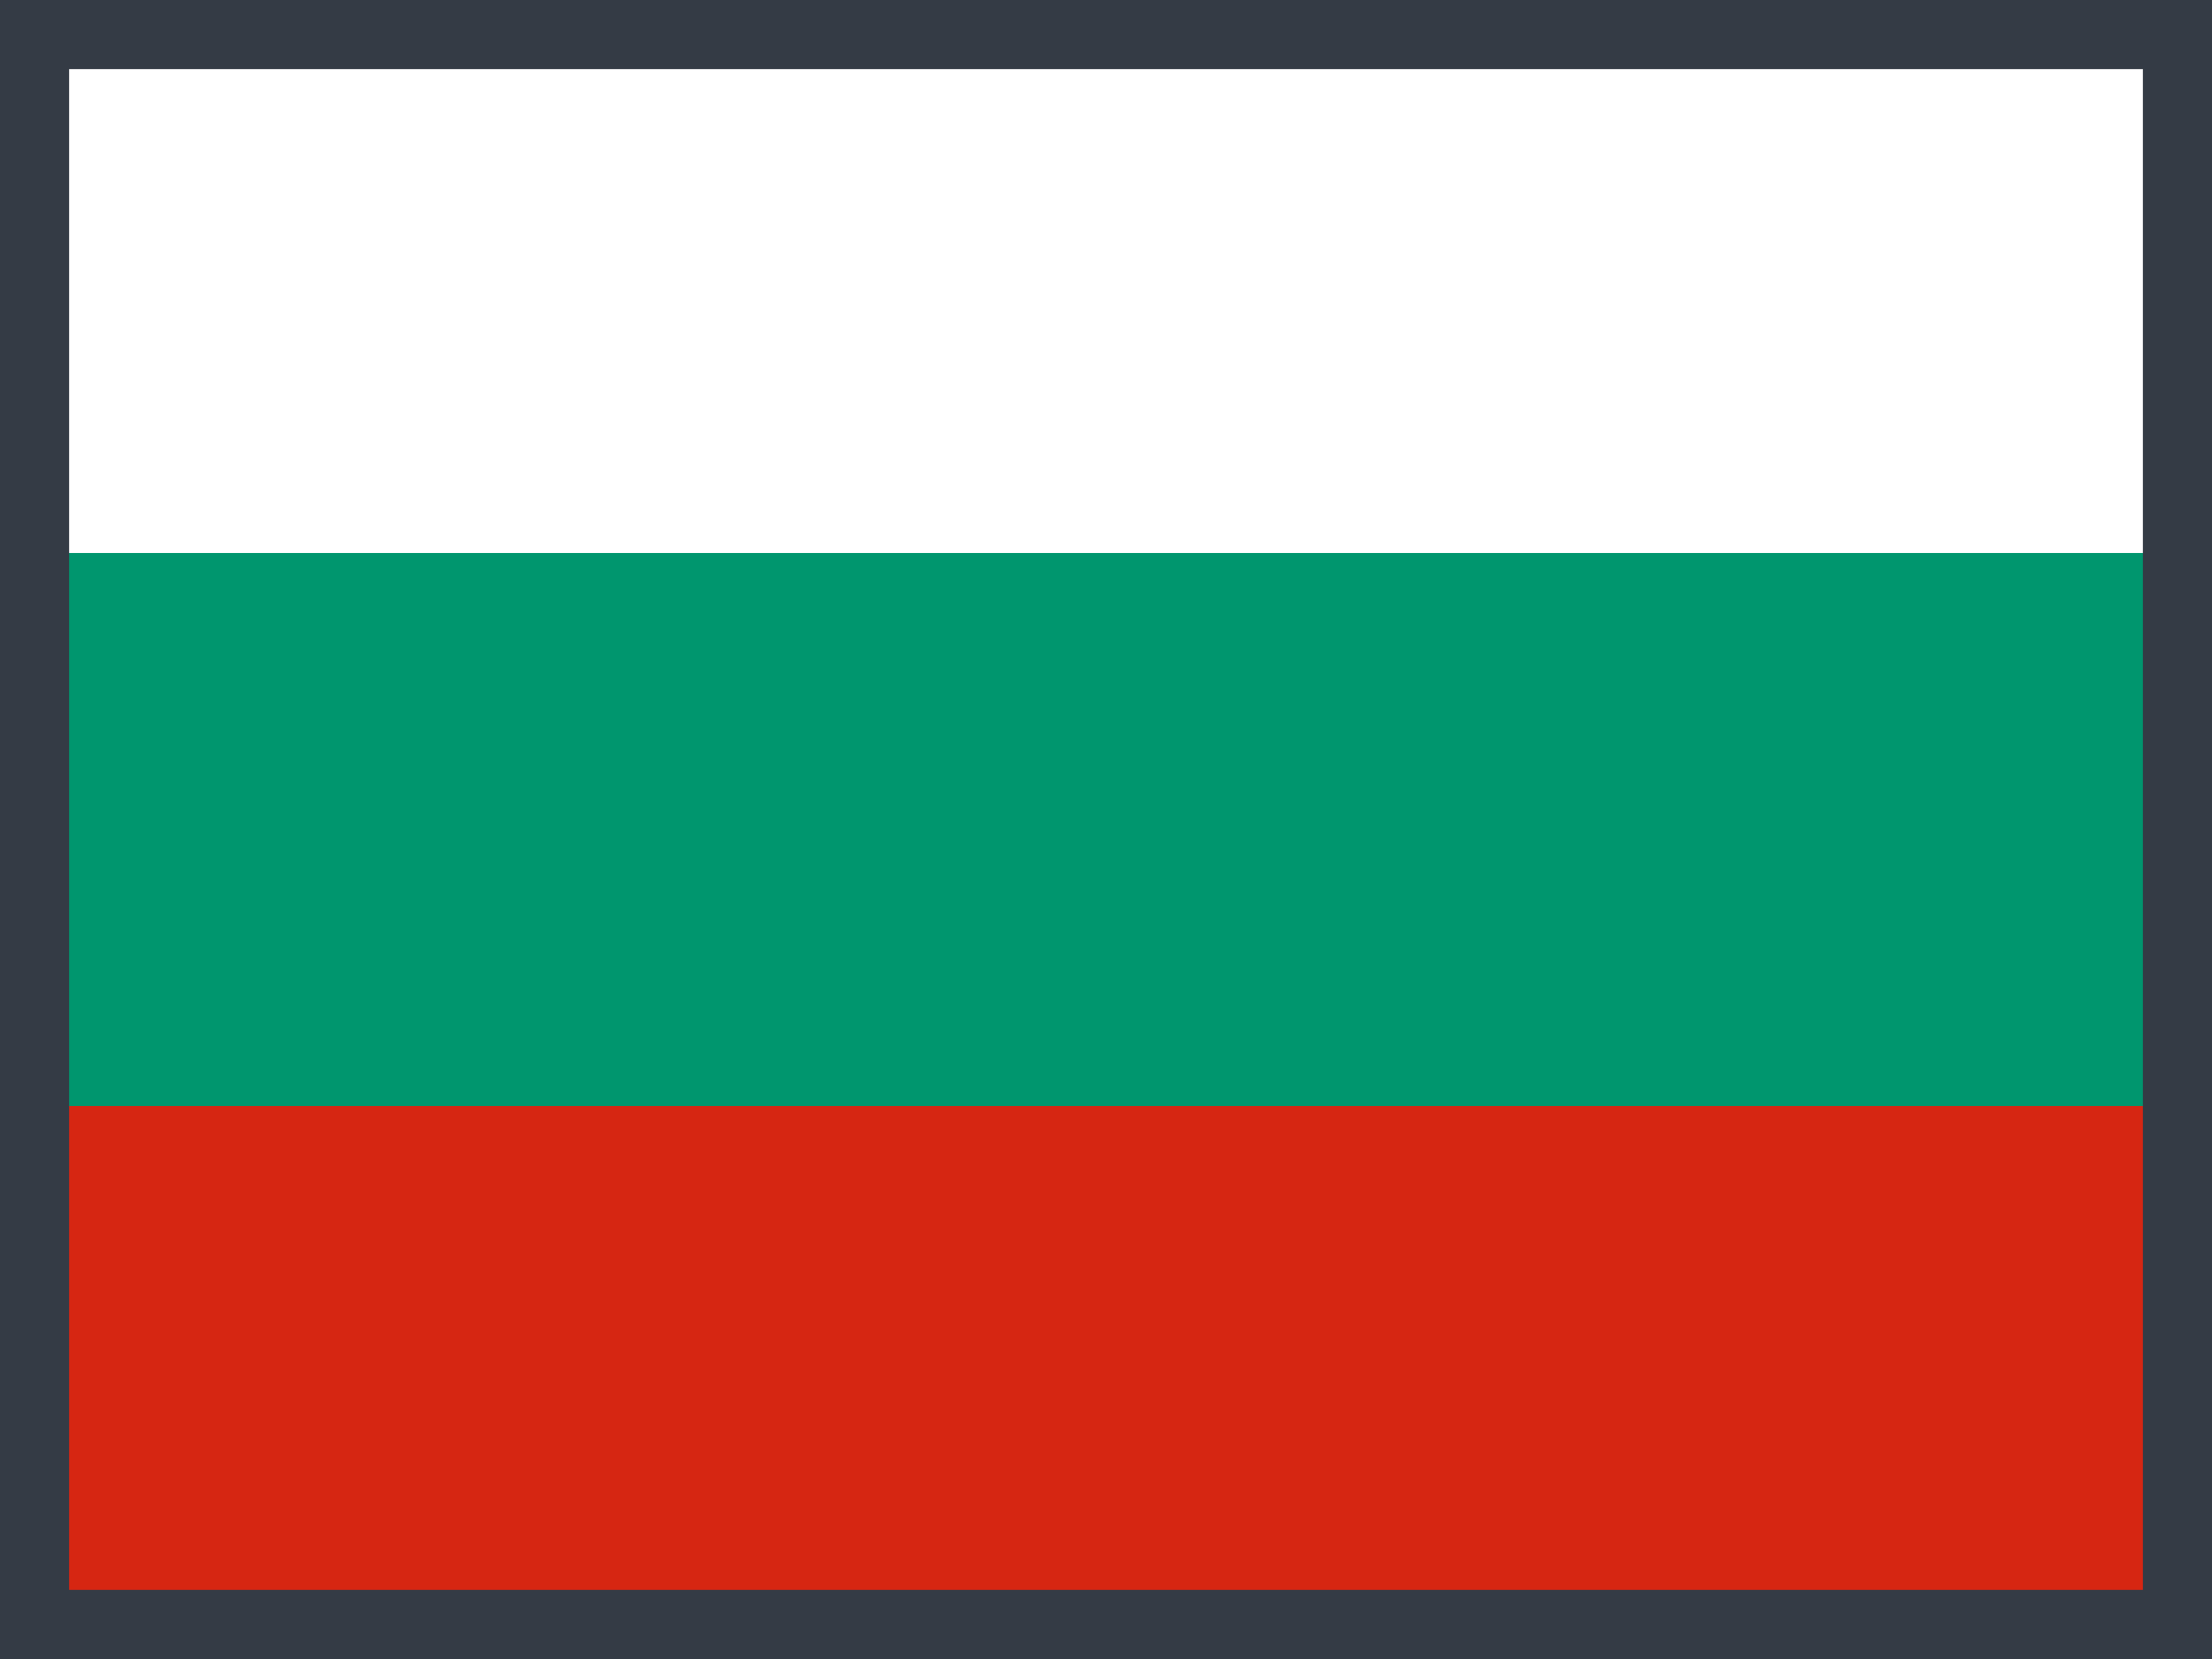 <svg width="32" height="24" viewBox="0 0 32 24" fill="none" xmlns="http://www.w3.org/2000/svg">
<rect x="0" y="0" width="32" height="24" fill="#333333" stroke="none"/>
<g clip-path="url(#clip0_42_1554)">
<path d="M0 0H32V8H0V0Z" fill="white"/>
<path d="M0 8H32V16H0V8Z" fill="#00966E"/>
<path d="M0 16H32V24H0V16Z" fill="#D62612"/>
</g>
<rect x="0.5" y="0.5" width="31" height="23" stroke="#343B45"/>
<defs>
<clipPath id="clip0_42_1554">
<rect width="32" height="24" fill="white"/>
</clipPath>
</defs>
</svg>
